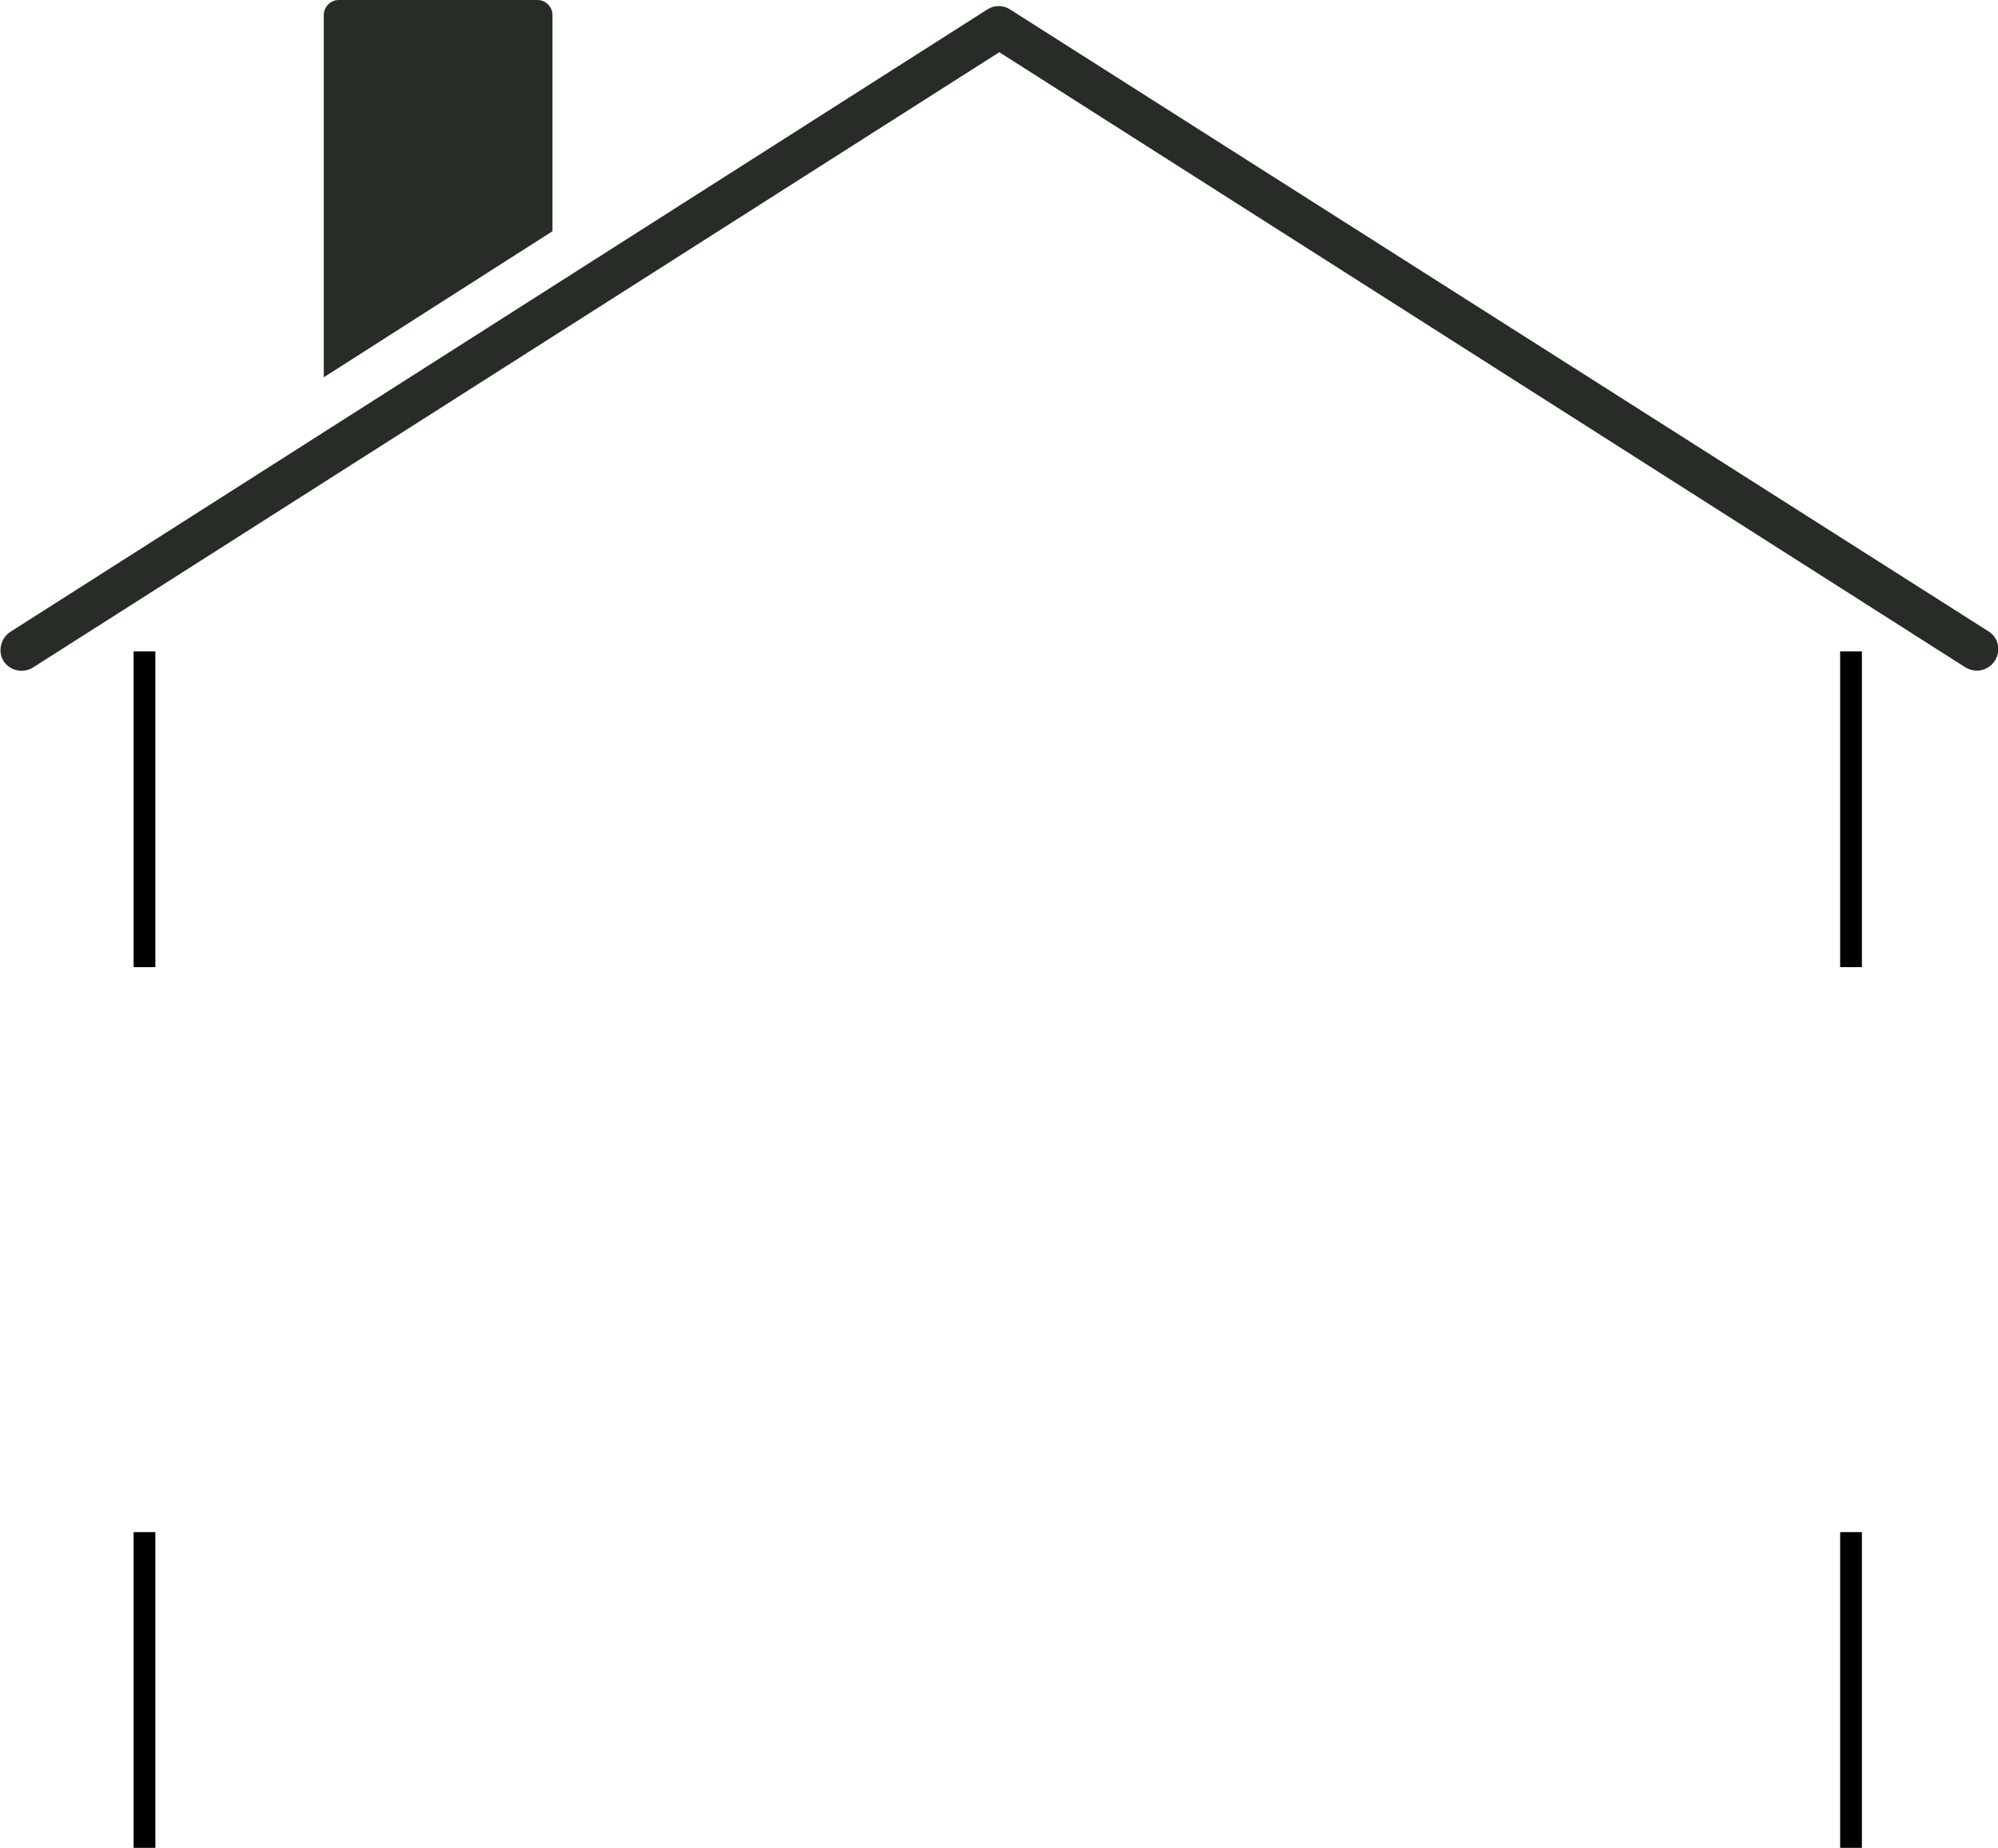 <?xml version="1.0" encoding="utf-8"?>
<!-- Generator: Adobe Illustrator 28.2.0, SVG Export Plug-In . SVG Version: 6.00 Build 0)  -->
<svg version="1.1" id="_レイヤー_2" xmlns="http://www.w3.org/2000/svg" xmlns:xlink="http://www.w3.org/1999/xlink" x="0px"
	 y="0px" viewBox="0 0 321.5 297.3" style="enable-background:new 0 0 321.5 297.3;" xml:space="preserve">
<style type="text/css">
	.st0{fill:#272C26;}
</style>
<g id="illustration">
	<path class="st0" d="M318.1,107.9c-0.6,0-1.3-0.2-1.8-0.5l-155.5-99l-155.5,99c-1.6,1-3.7,0.5-4.7-1s-0.5-3.7,1-4.7L158.9,1.5
		c1.1-0.7,2.5-0.7,3.6,0L320,101.6c1.6,1,2,3.1,1,4.7C320.4,107.3,319.2,107.9,318.1,107.9L318.1,107.9z"/>
	<path class="st0" d="M88.9,37.2V2.4c0-1.3-1.1-2.4-2.4-2.4h-32c-1.3,0-2.4,1.1-2.4,2.4v58.3L88.9,37.2L88.9,37.2z"/>
</g>
<rect x="21.5" y="104.8" width="3.5" height="50.8"/>
<rect x="296.1" y="104.8" width="3.5" height="50.8"/>
<rect x="21.5" y="246.5" width="3.5" height="50.8"/>
<rect x="296.1" y="246.5" width="3.5" height="50.8"/>
</svg>
